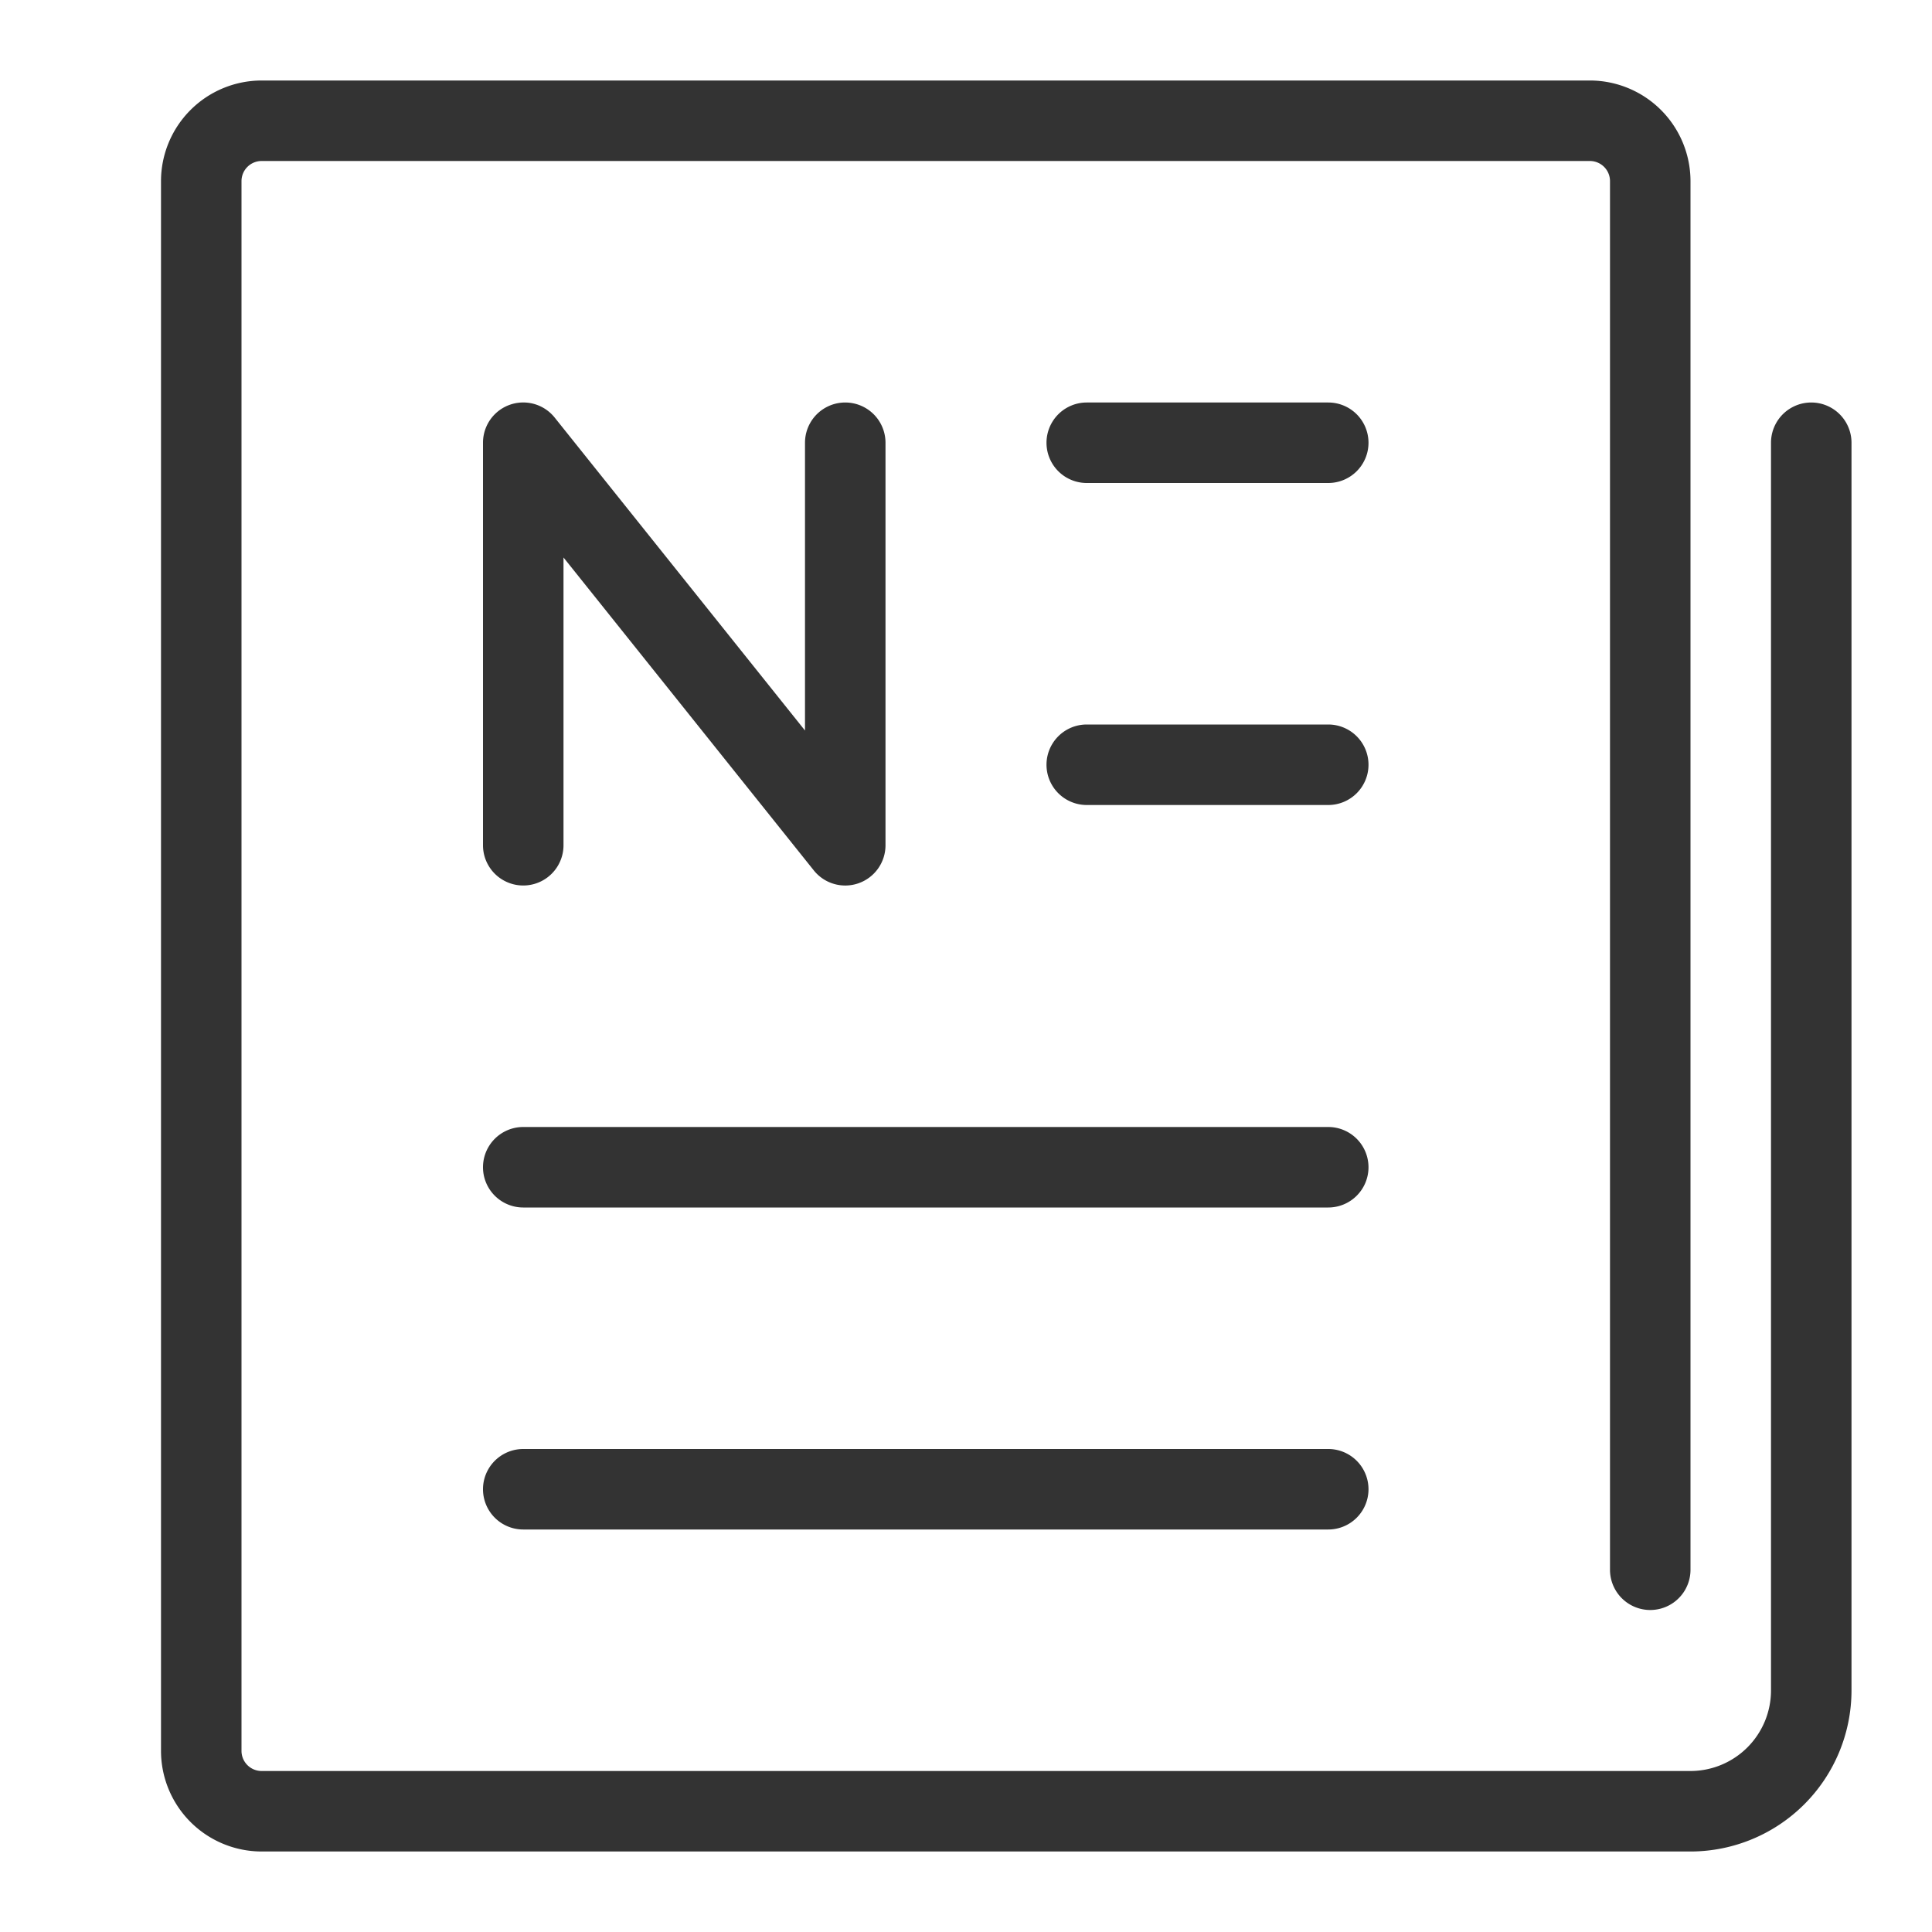 <?xml version="1.0" standalone="no"?><!DOCTYPE svg PUBLIC "-//W3C//DTD SVG 1.1//EN" "http://www.w3.org/Graphics/SVG/1.1/DTD/svg11.dtd"><svg t="1633101666914" class="icon" viewBox="0 0 1024 1024" version="1.1" xmlns="http://www.w3.org/2000/svg" p-id="6970" width="64" height="64" xmlns:xlink="http://www.w3.org/1999/xlink"><defs><style type="text/css"></style></defs><path d="M896 981.333H138.667a53.393 53.393 0 0 1-53.333-53.333V96a53.393 53.393 0 0 1 53.333-53.333h704a53.393 53.393 0 0 1 53.333 53.333v736a21.333 21.333 0 0 1-42.667 0V96a10.667 10.667 0 0 0-10.667-10.667H138.667a10.667 10.667 0 0 0-10.667 10.667v832a10.667 10.667 0 0 0 10.667 10.667h757.333a42.713 42.713 0 0 0 42.667-42.667V234.667a21.333 21.333 0 0 1 42.667 0v661.333a85.427 85.427 0 0 1-85.333 85.333z m-170.667-192a21.333 21.333 0 0 0-21.333-21.333H277.333a21.333 21.333 0 0 0 0 42.667h426.667a21.333 21.333 0 0 0 21.333-21.333z m0-170.667a21.333 21.333 0 0 0-21.333-21.333H277.333a21.333 21.333 0 0 0 0 42.667h426.667a21.333 21.333 0 0 0 21.333-21.333z m0-213.333a21.333 21.333 0 0 0-21.333-21.333H576a21.333 21.333 0 0 0 0 42.667h128a21.333 21.333 0 0 0 21.333-21.333z m0-170.667a21.333 21.333 0 0 0-21.333-21.333H576a21.333 21.333 0 0 0 0 42.667h128a21.333 21.333 0 0 0 21.333-21.333zM455.06 468.133A21.333 21.333 0 0 0 469.333 448V234.667a21.333 21.333 0 0 0-42.667 0v152.52L294 221.333a21.333 21.333 0 0 0-38 13.333v213.333a21.333 21.333 0 0 0 42.667 0V295.48L431.333 461.333a21.333 21.333 0 0 0 23.72 6.807z" fill="#333333" p-id="6971"></path></svg>